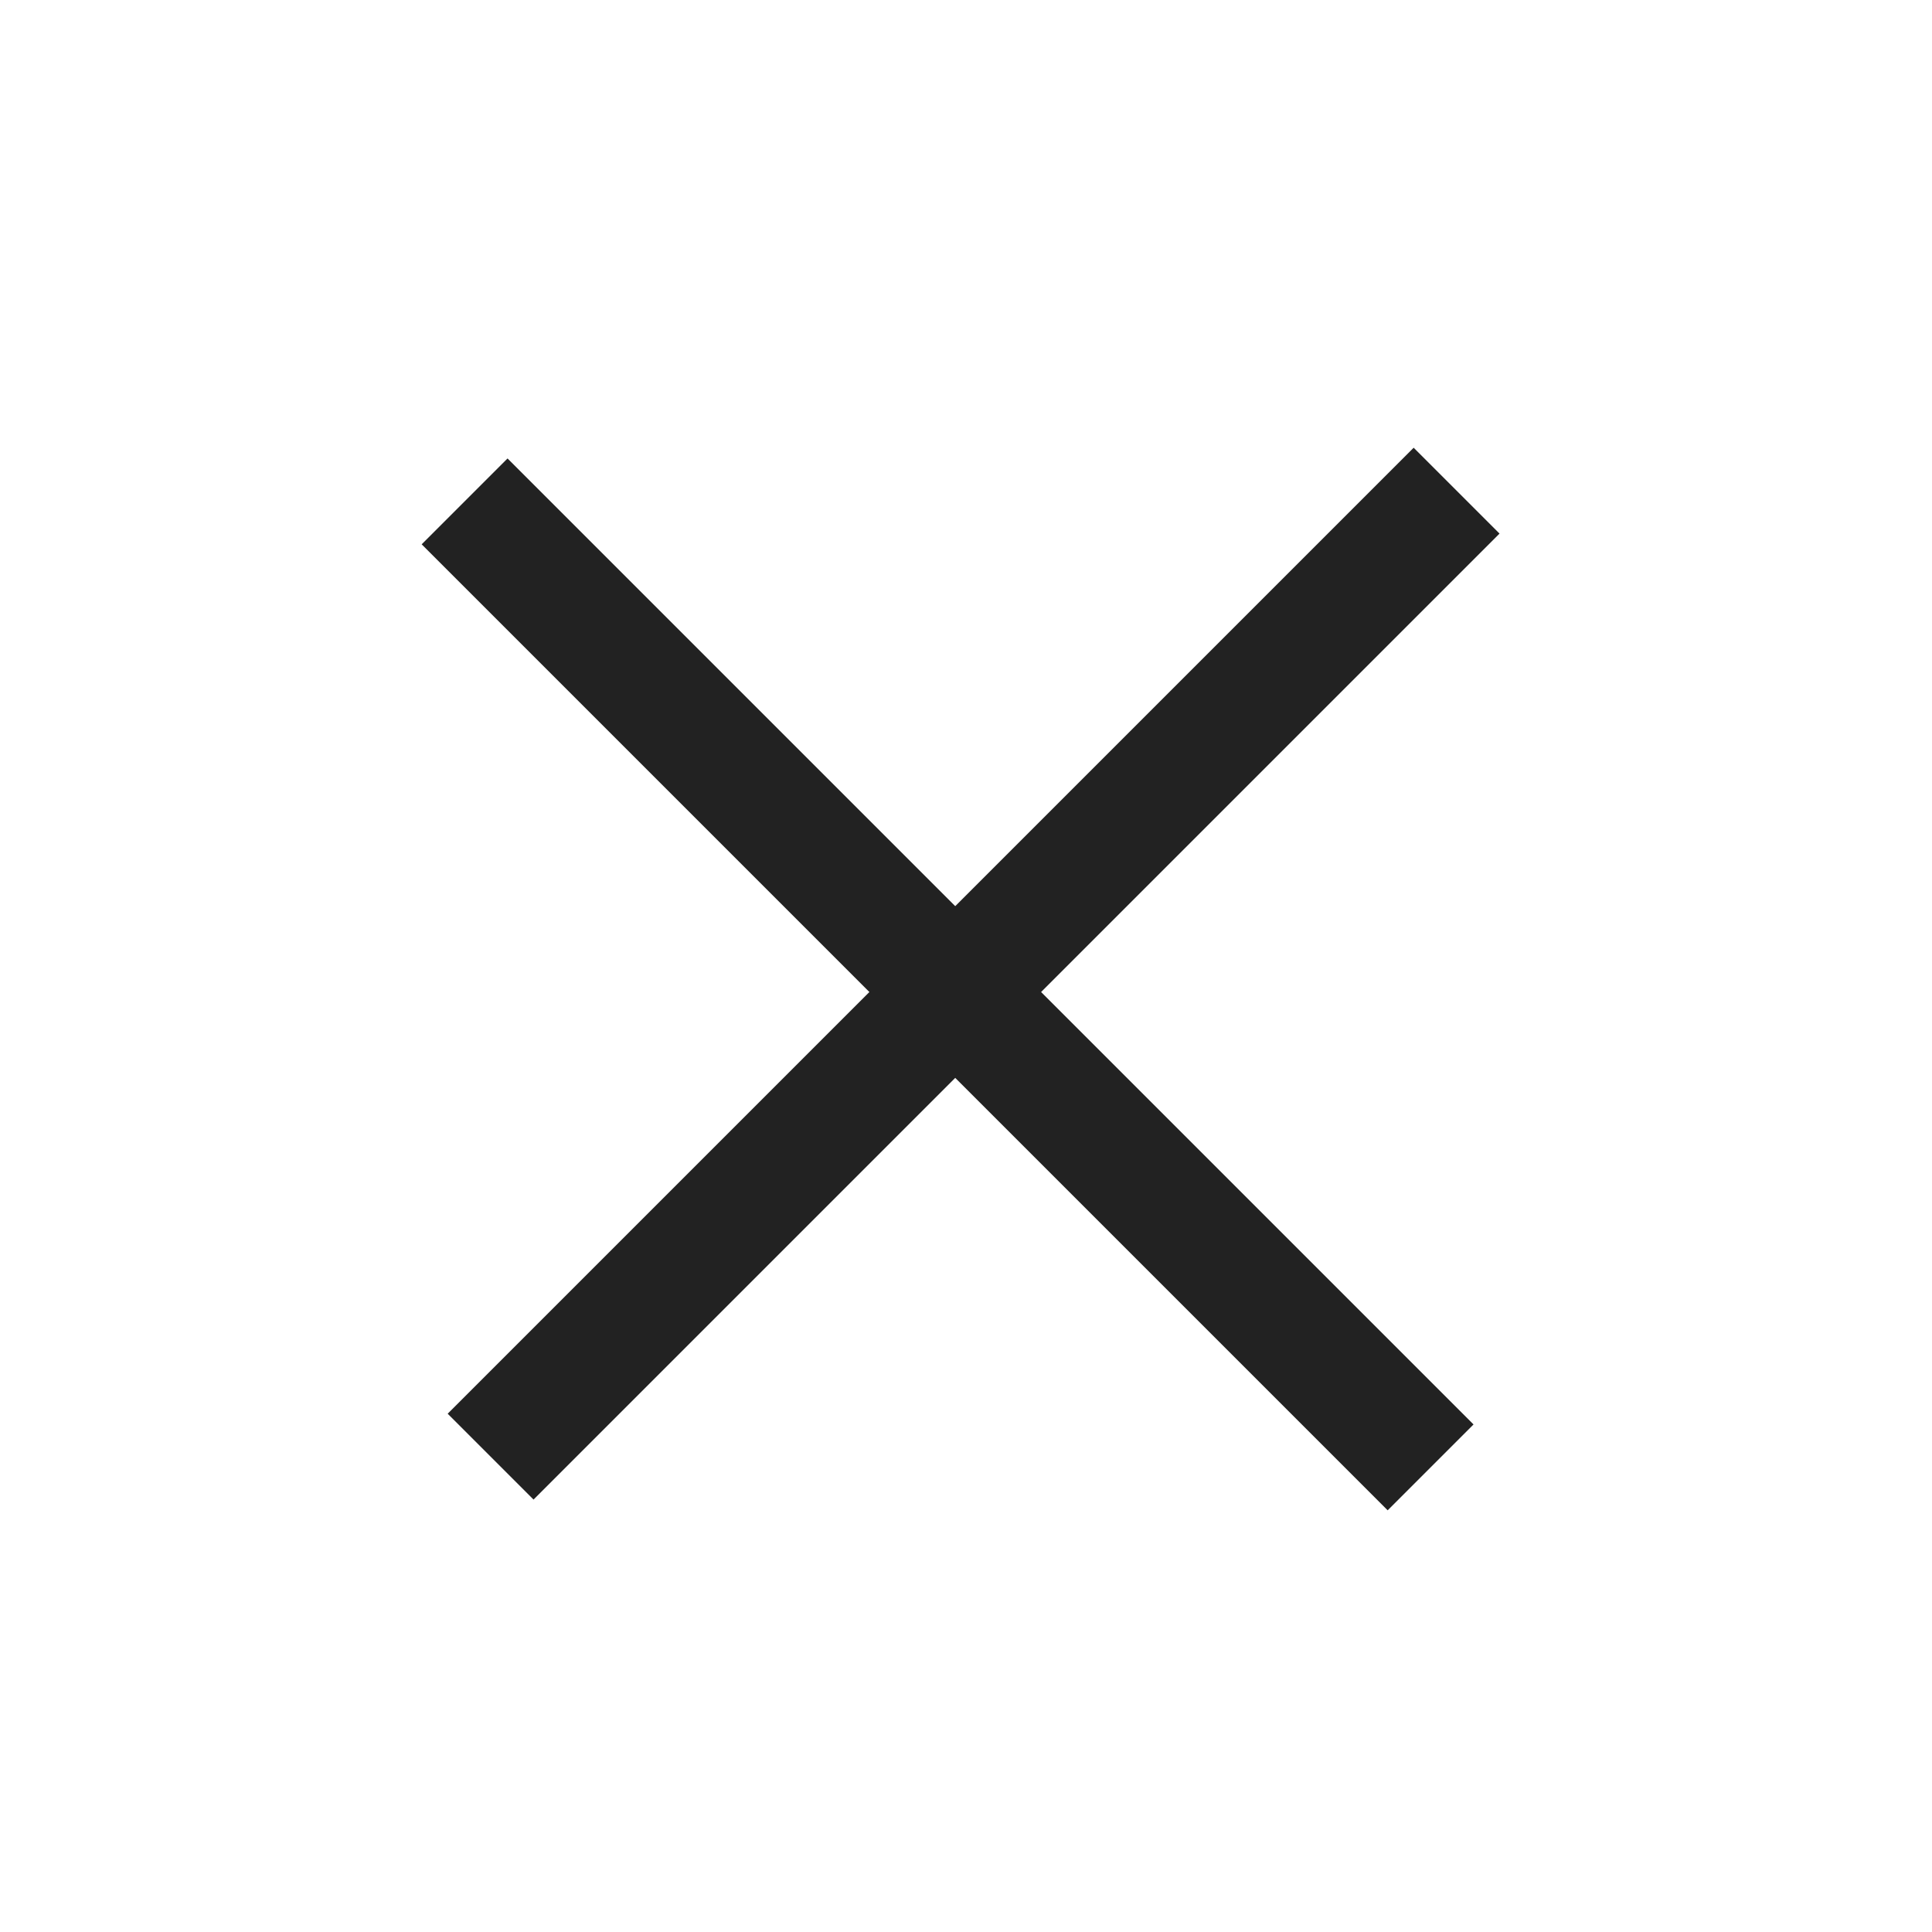 <svg width="31.82" height="31.819" viewBox="0 0 31.82 31.819" fill="none" xmlns="http://www.w3.org/2000/svg" xmlns:xlink="http://www.w3.org/1999/xlink">
	<desc>
			Created with Pixso.
	</desc>
	<defs/>
	<rect id="关闭_24" width="24" height="24" transform="translate(3.91 4.094)" fill="#FFFFFF" fill-opacity="0"/>
	<rect id="矩形 1609" x="6.945" y="8.965" width="2" height="22.5" transform="rotate(-45 6.945 8.965)" fill="#222222" fill-opacity="1"/>
	<rect id="矩形 1610" x="23.283" y="7.374" width="2" height="22.5" transform="rotate(45 23.283 7.374)" fill="#222222" fill-opacity="1"/>
</svg>

